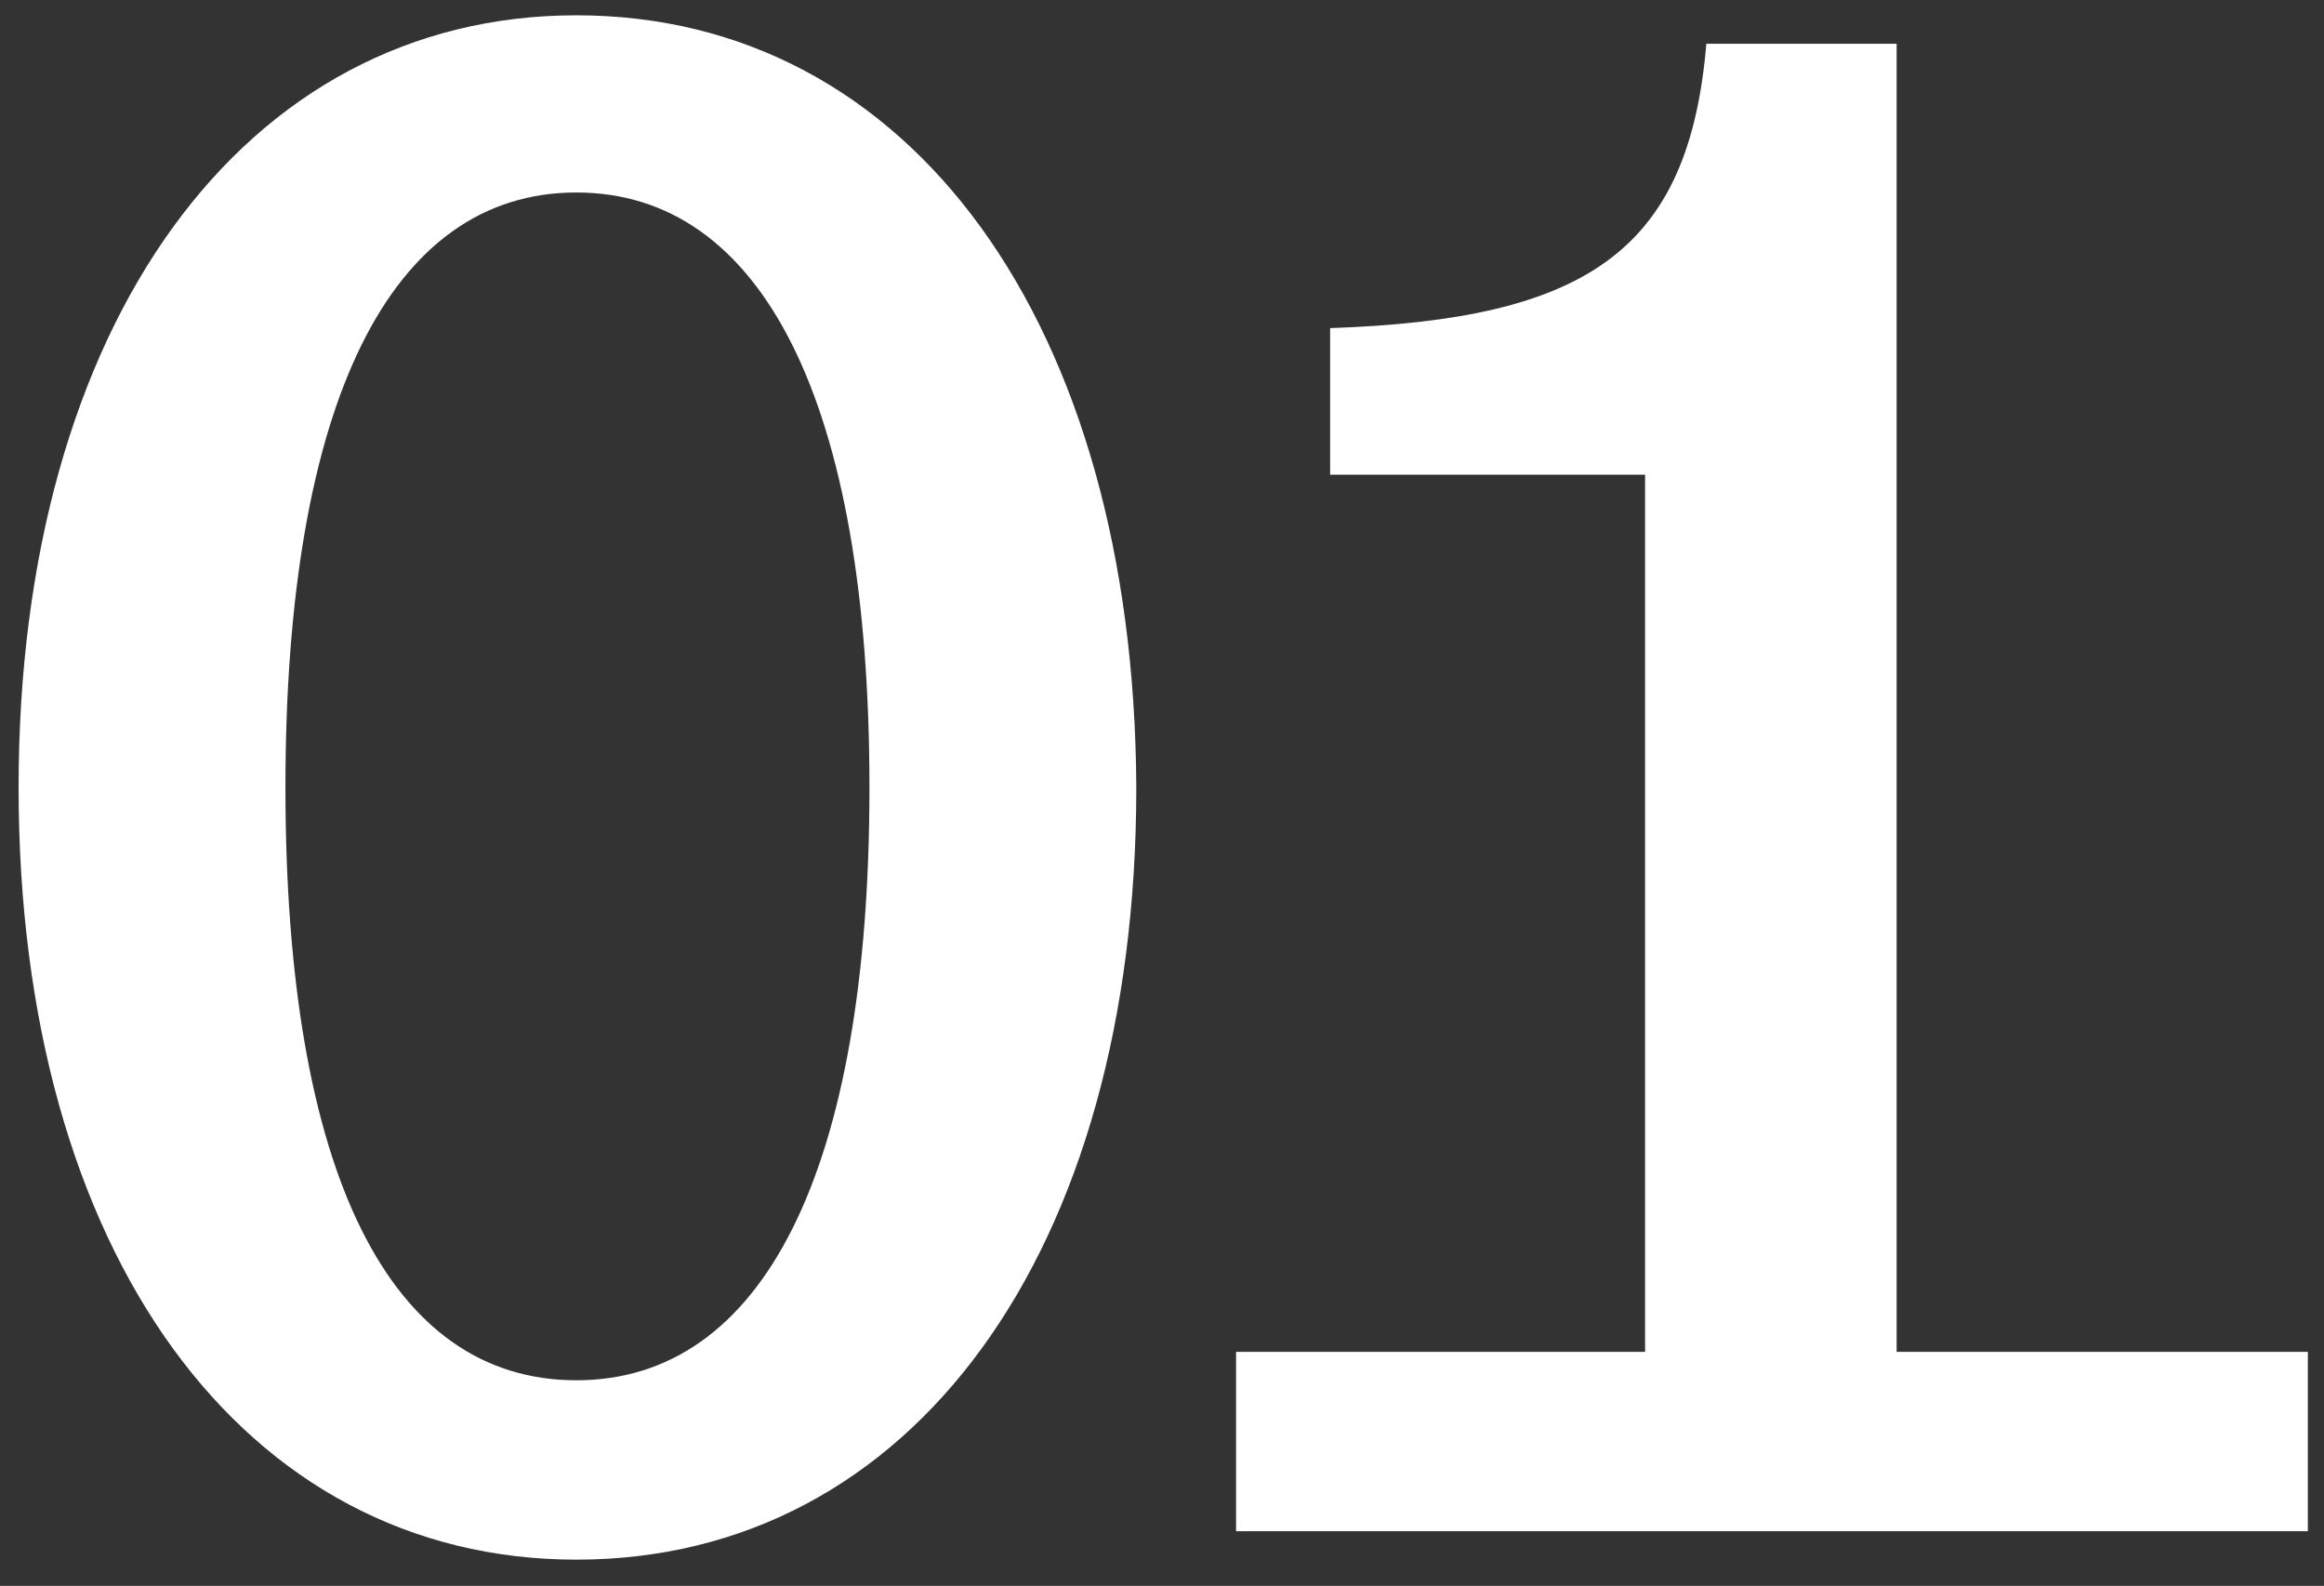<svg width="85" height="58" viewBox="0 0 85 58" fill="none" xmlns="http://www.w3.org/2000/svg">
<rect x="0" y="0" width="85" height="58" fill="#333333" stroke="none"/>
<path d="M21.08 57.04C8.92 57.04 0.68 45.84 0.68 28.8C0.68 11.84 8.92 0.56 21.08 0.56C33.32 0.56 41.48 11.84 41.56 28.8C41.56 45.84 33.32 57.04 21.08 57.04ZM21.08 50.48C27.88 50.48 31.8 42.88 31.8 28.8C31.8 14.72 27.88 7.04 21.08 7.04C14.28 7.04 10.44 14.72 10.44 28.8C10.44 42.96 14.28 50.48 21.08 50.48Z" fill="white"/>
<path d="M45.209 56V49.44H60.169V17.36H48.649V12C58.009 11.68 61.769 9.2 62.409 1.6H69.369V49.44H84.409V56H45.209Z" fill="white"/>
</svg>
